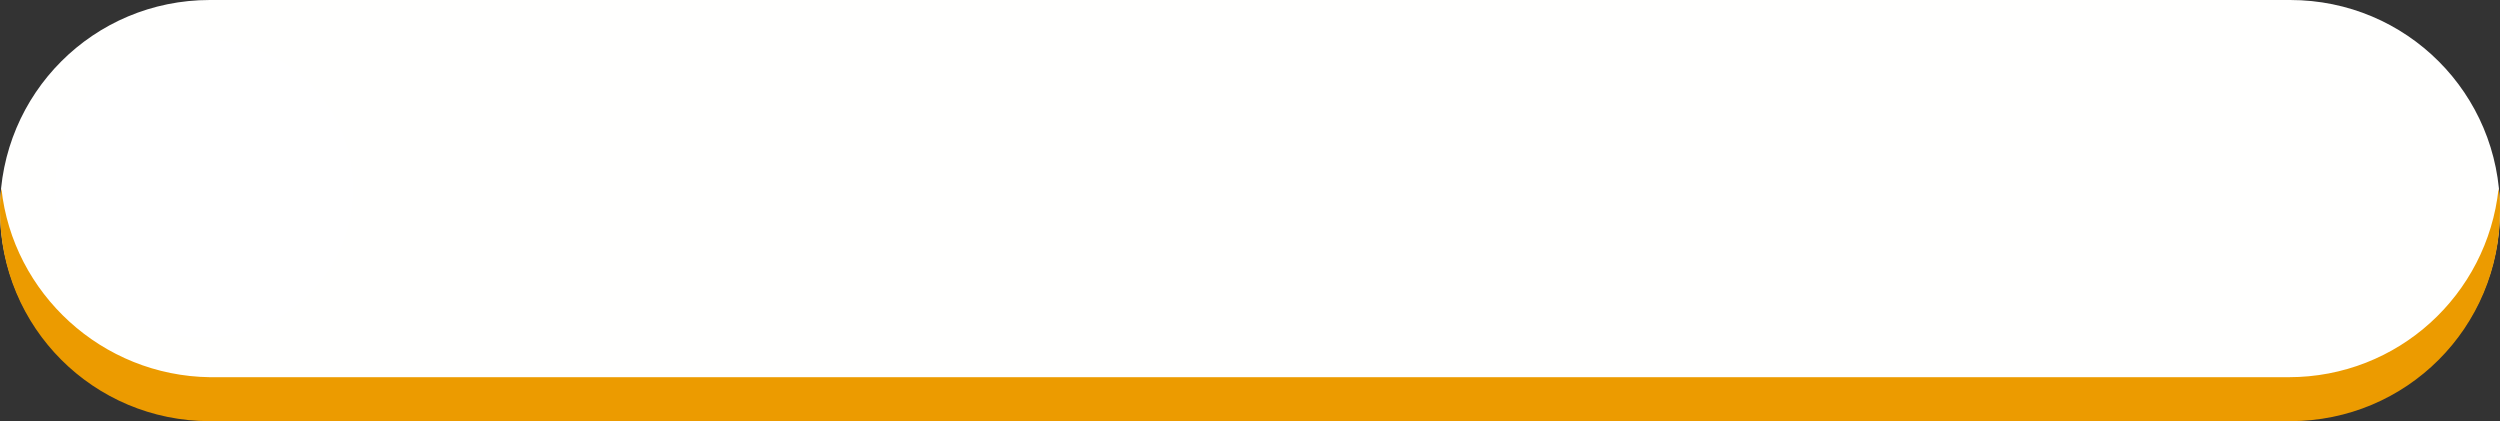 <?xml version="1.0" encoding="UTF-8" standalone="no"?><svg xmlns="http://www.w3.org/2000/svg" xmlns:xlink="http://www.w3.org/1999/xlink" fill="#000000" height="29.7" preserveAspectRatio="xMidYMid meet" version="1" viewBox="0.0 0.0 176.3 29.7" width="176.3" zoomAndPan="magnify"><rect x="0.0" y="0.0" width="176.3" height="29.7" fill="#333333" stroke="none"/><g><g id="change1_1"><path d="M14.8,0H161.5c8.2,0,14.8,6.6,14.8,14.8s-6.6,14.8-14.8,14.8H14.8C6.6,29.6,0,23,0,14.8S6.6,0,14.8,0Z" fill="#fffffe"/></g><g id="change2_1"><path d="M.1,13.3c-.1,.5-.1,1.1-.1,1.6,0,8.2,6.6,14.8,14.8,14.8H161.5c8.2,0,14.8-6.6,14.8-14.8,0-.5,0-1.1-.1-1.6-.8,7.5-7.1,13.3-14.8,13.3H14.8C7.2,26.5,.9,20.7,.1,13.3H.1Z" fill="#ec9b00"/></g><g id="change3_1"><path d="M24.9,13.3c0,5.8-4.7,10.5-10.5,10.5S3.9,19.1,3.9,13.3,8.6,2.8,14.4,2.8s10.5,4.7,10.5,10.5Z" fill="#ffffff"/></g><g id="change4_1"><path d="M18.8,9.6h0c0,1.3-.7,2.4-1.5,3.2,2.1,.6,3.8,2.3,3.8,4.7,0,.2,0-.5,0,.5,0,1.1-.7,1.9-2,1.9H9.1c-.5,0-.9-.1-1.2-.5-.3-.4-.3-.7-.3-1v-.5c0-1.7,.9-3.2,1.8-3.9,1-.7,1.7-1,2.5-1.3-.9-.8-1.5-1.9-1.5-3.2,0-2.3,1.9-4.3,4.2-4.3,2.3,.1,4.2,2,4.2,4.4h0Zm-7,0c0,.8,.4,1.6,1.1,2.3,.4,.3,.6,.9,.5,1.4s-.5,.8-.9,.9c-.7,.2-1.4,.5-1.9,1.1-.6,.5-.9,1.4-.9,2.4v.5h10.1v-.5c0-1.8-1.2-3-2.9-3.4-.4-.1-.8-.4-.9-.9s.1-1,.5-1.4c.7-.6,1.1-1.4,1.1-2.2,0-1.6-1.3-2.8-2.8-2.8s-3,1-3,2.6h0Z" fill="#ffffff"/></g></g></svg>